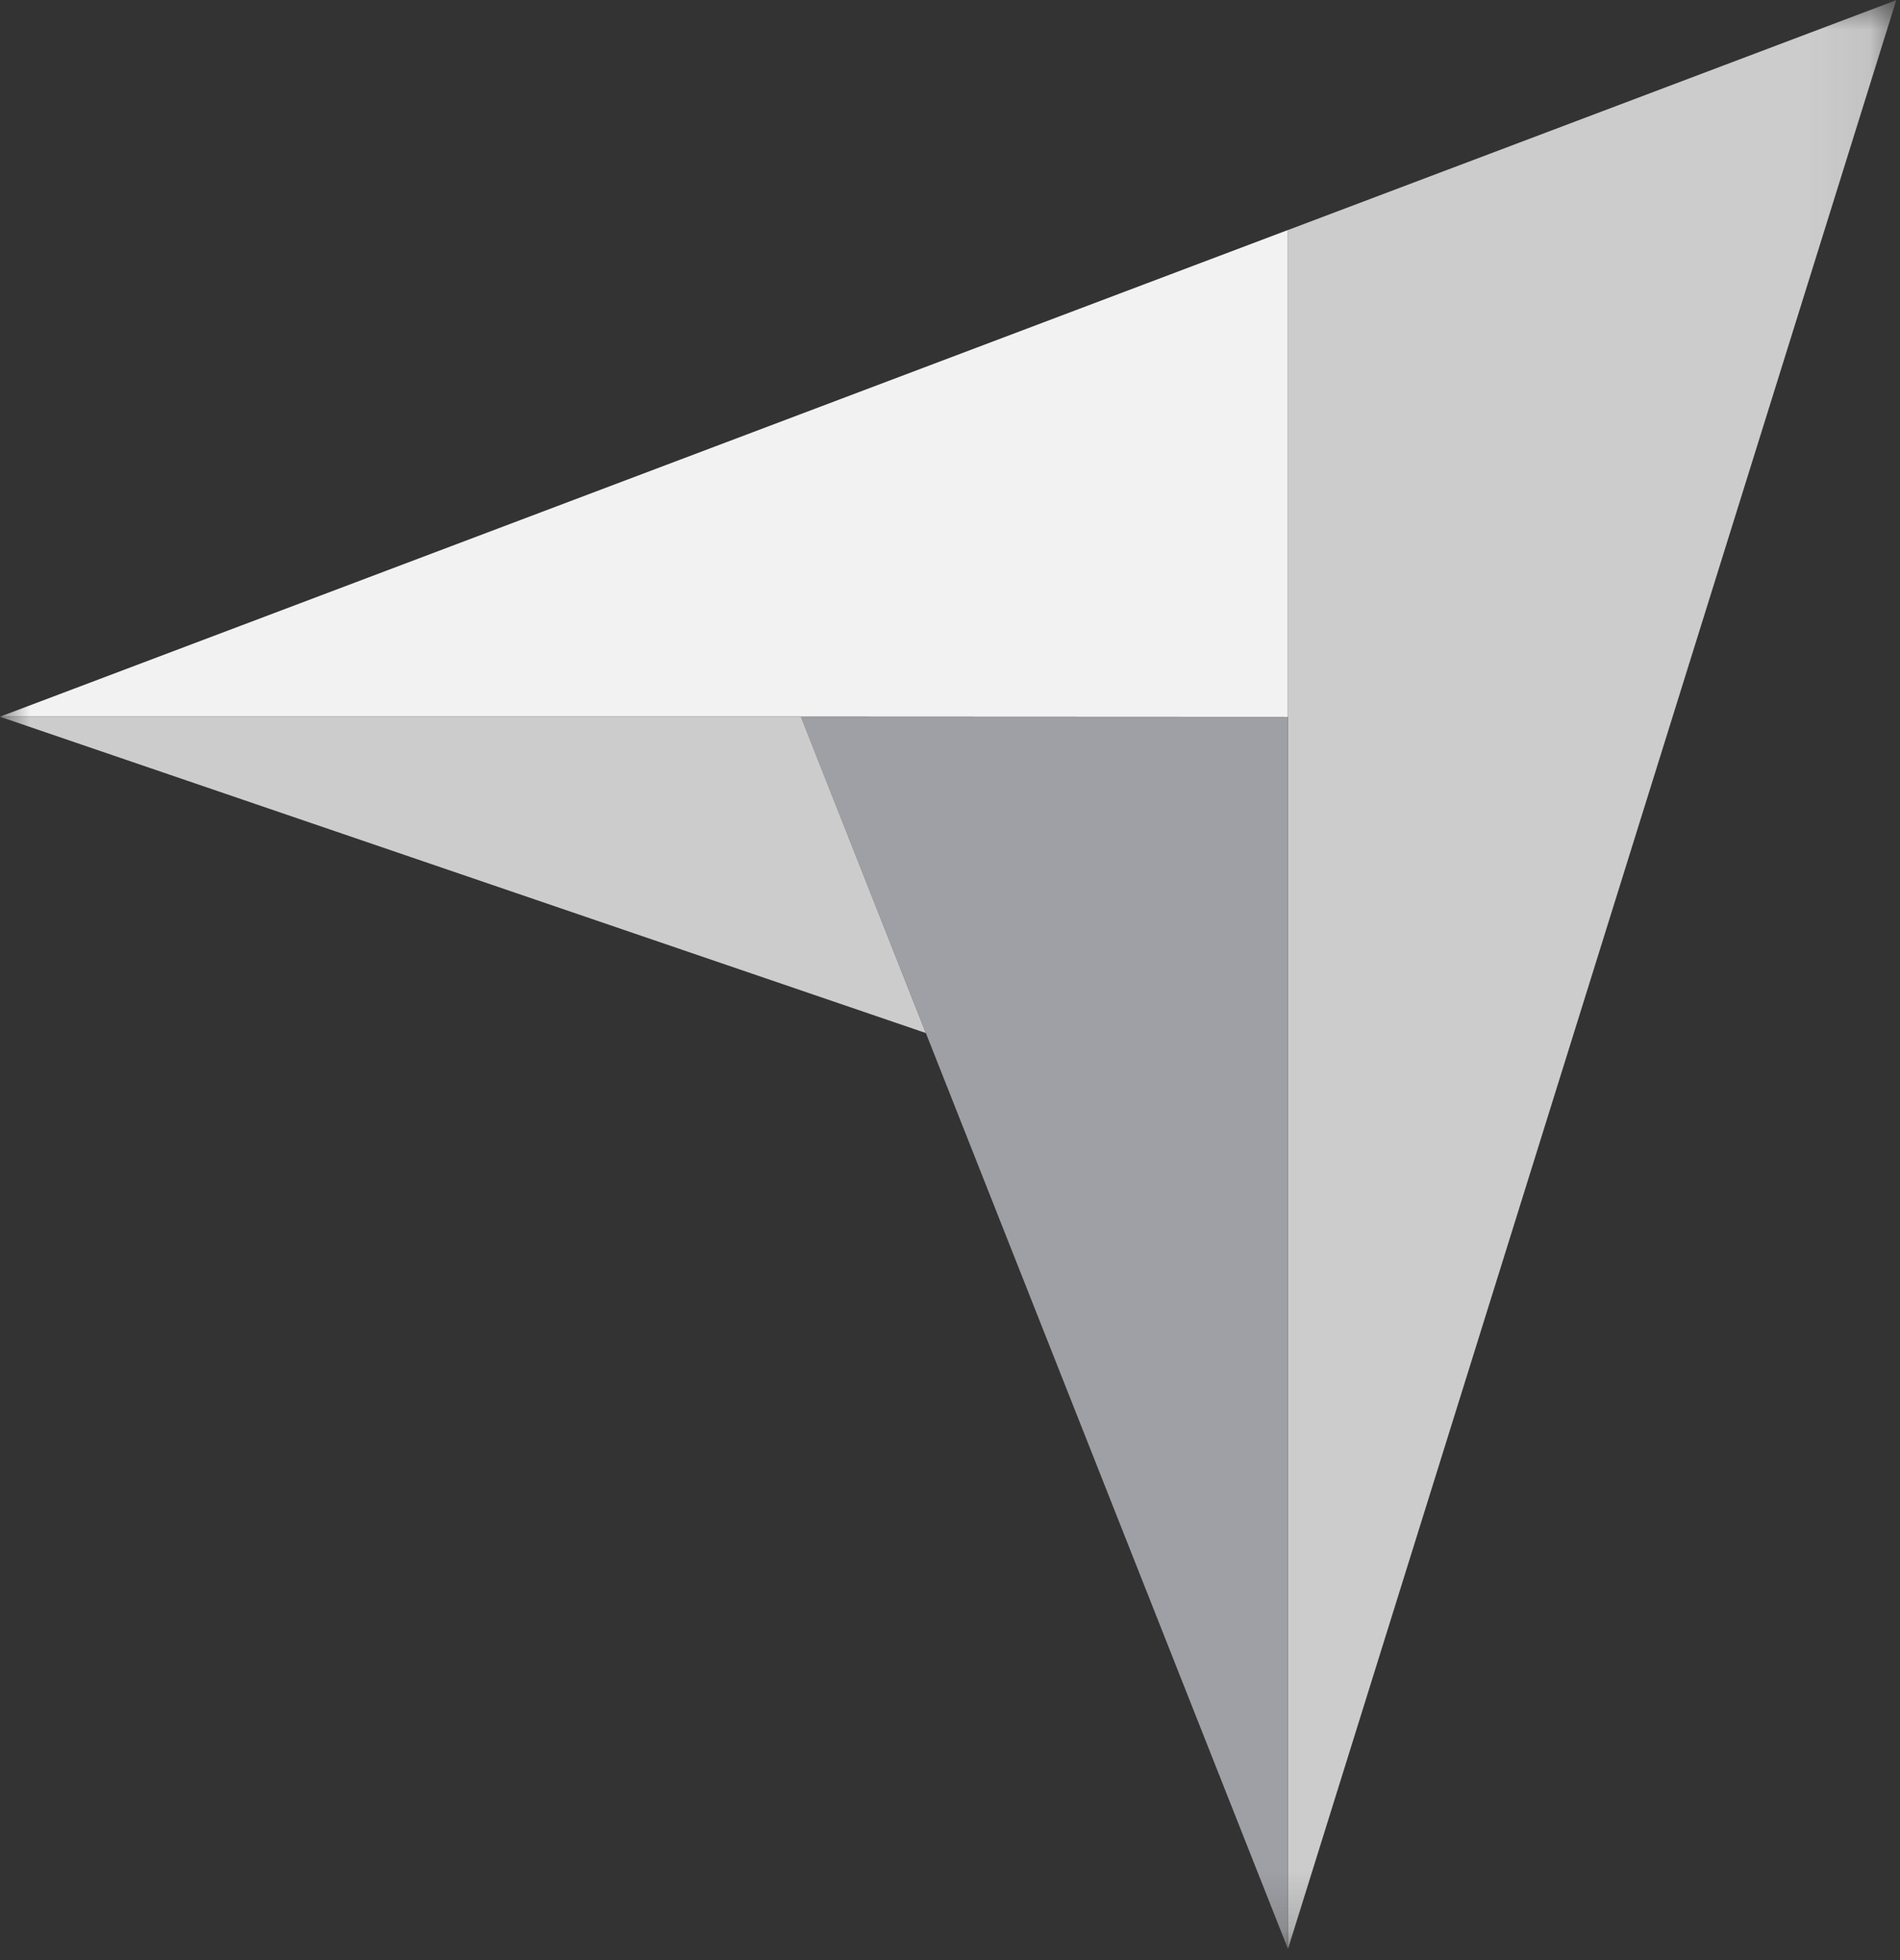 <svg xmlns="http://www.w3.org/2000/svg" width="32" height="33" viewBox="0 0 32 33" fill="none"><rect x="0" y="0" width="32" height="33" fill="#333333" stroke="none"/><mask id="mask0_231_2400" style="mask-type:luminance" maskUnits="userSpaceOnUse" x="0" y="0" width="32" height="33"><path d="M31.937 0H0V32.814H31.937V0Z" fill="white"></path></mask><g mask="url(#mask0_231_2400)"><path d="M0 12.066H13.489L21.692 12.07V3.872L0 12.066Z" fill="#F2F2F2"></path><path d="M21.692 3.873V32.813L31.937 0.003L21.692 3.873Z" fill="#CCCCCC"></path><path d="M21.692 12.071H13.489L21.692 32.812V12.071Z" fill="#9FA0A5"></path><path d="M0 12.067L15.593 17.392L13.489 12.069H0V12.067Z" fill="#CCCCCC"></path></g></svg>
